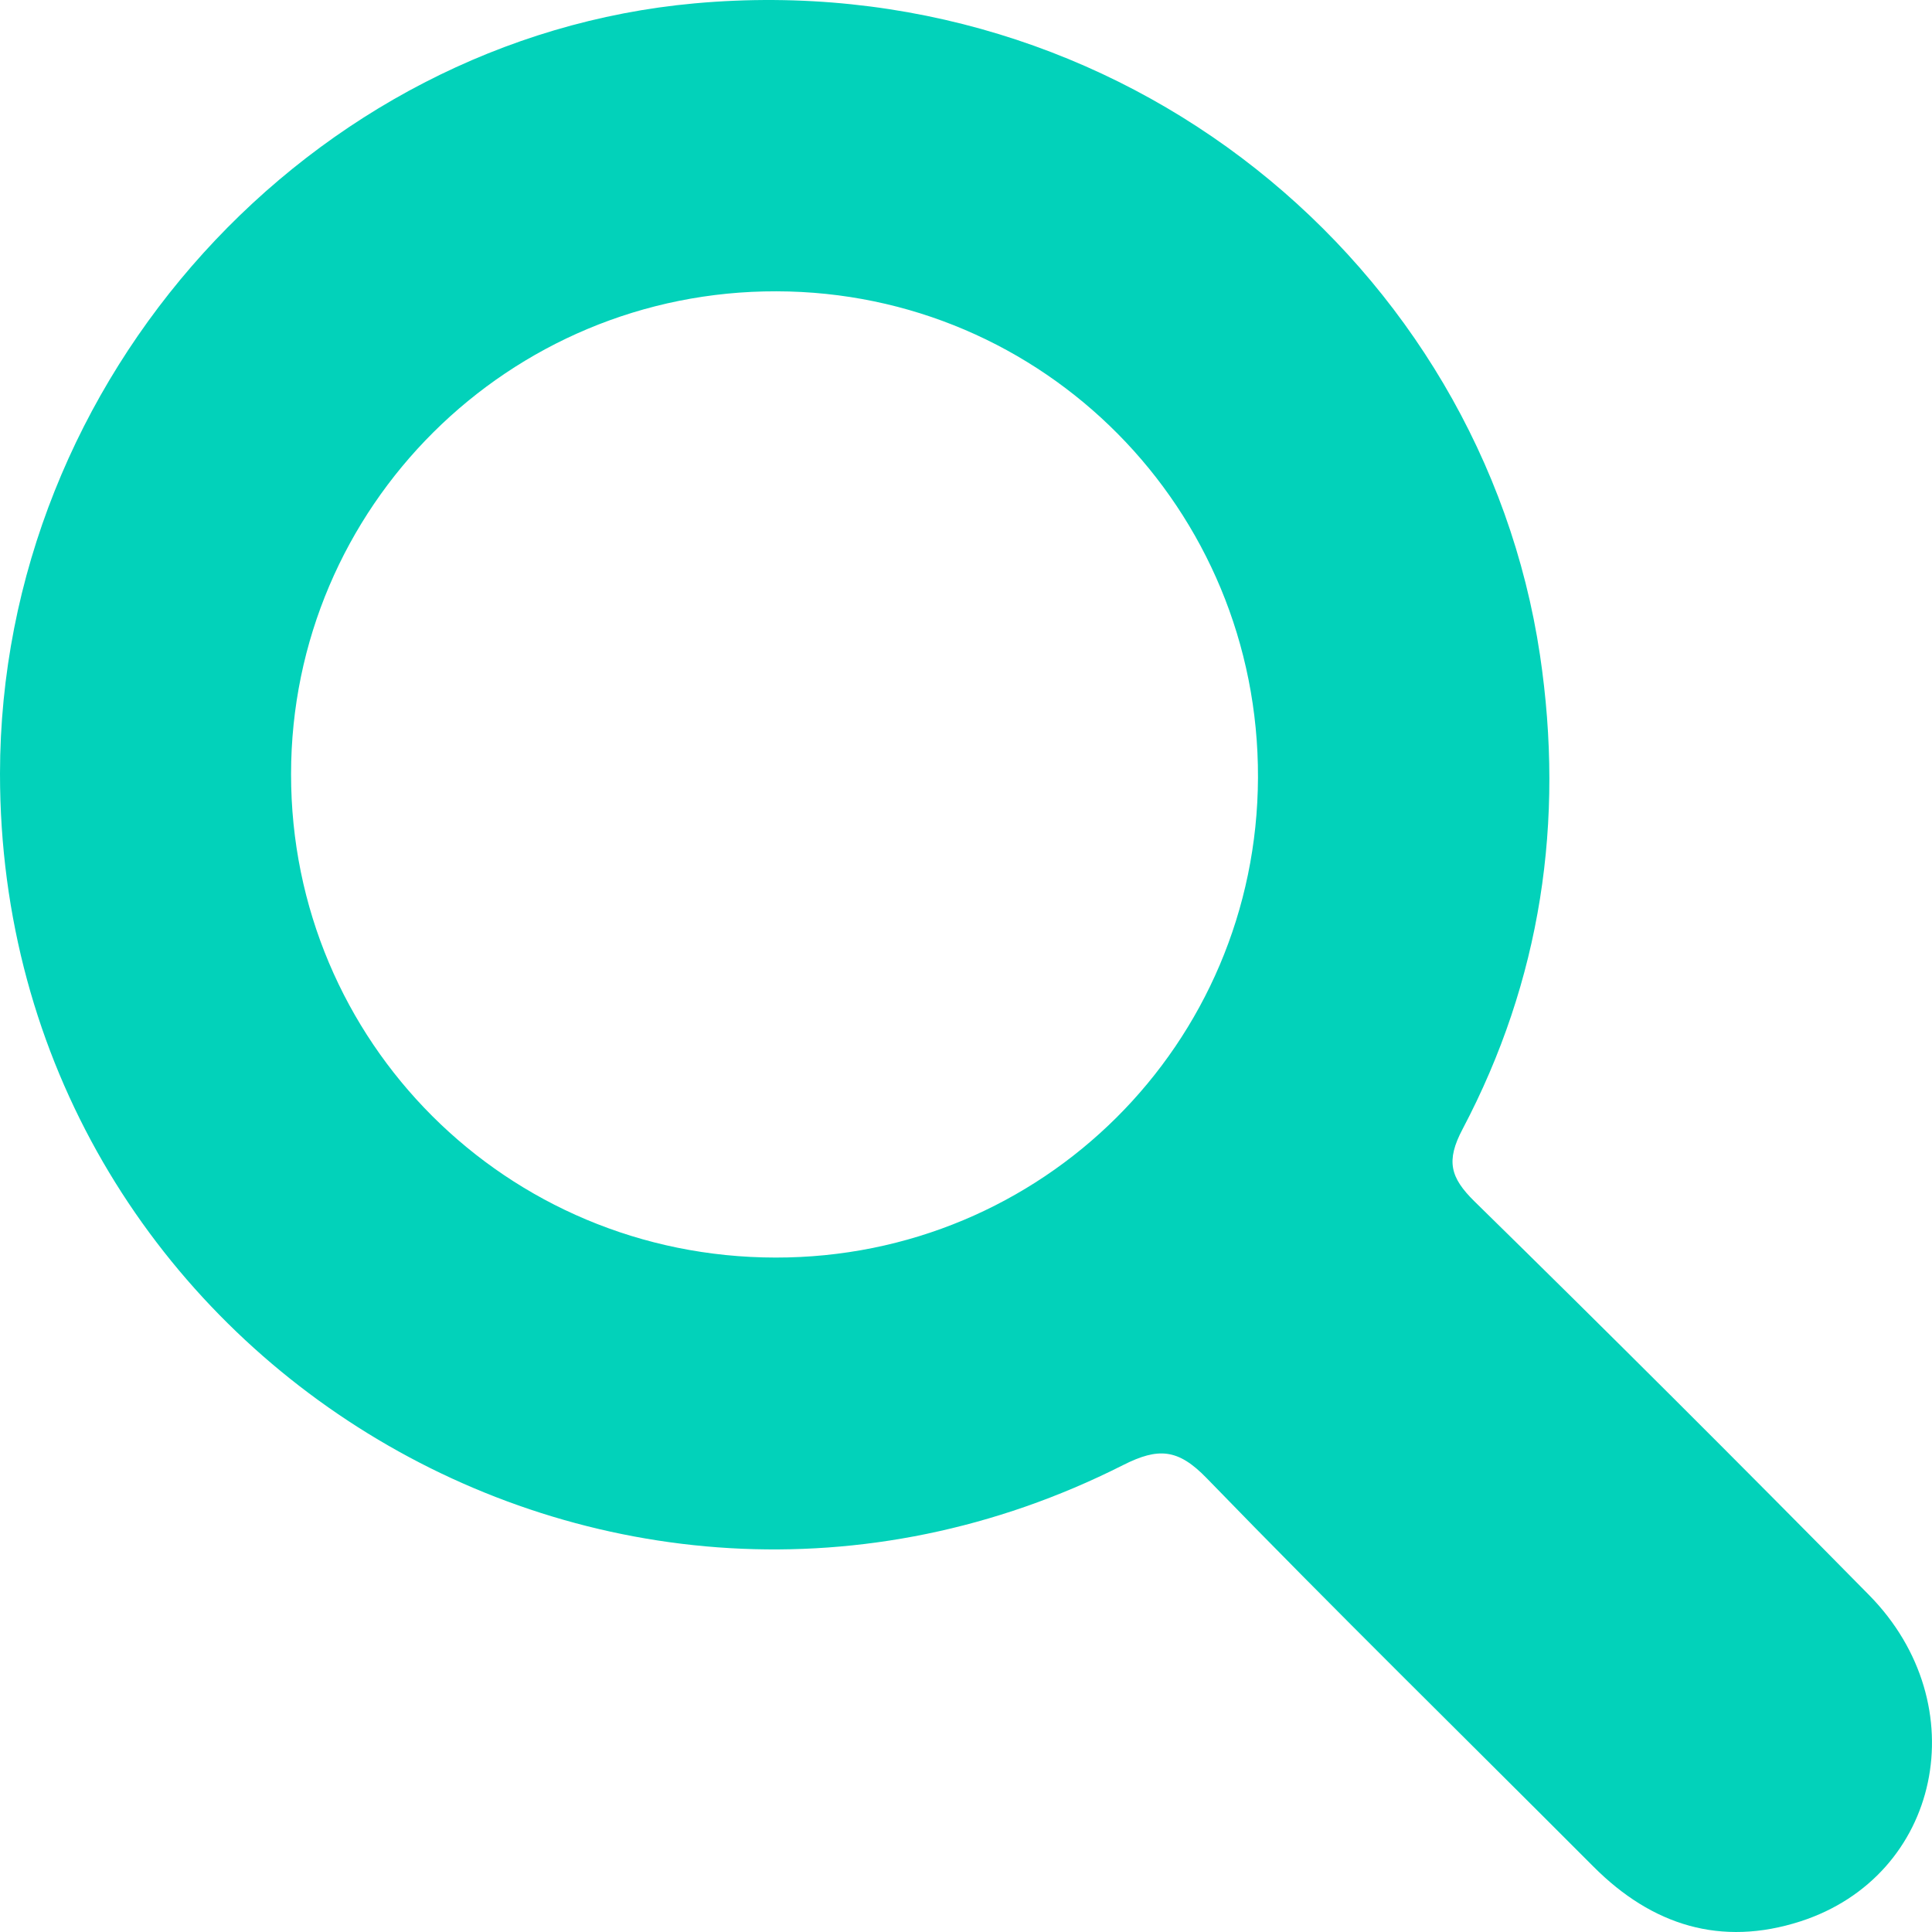 <svg width="23" height="23" viewBox="0 0 23 23" fill="none" xmlns="http://www.w3.org/2000/svg">
<path d="M4.86371e-07 9.211C0.002 4.493 3.699 0.455 8.27 0.04C13.357 -0.421 17.641 3.166 18.333 7.798C18.628 9.779 18.346 11.67 17.411 13.443C17.212 13.82 17.264 14.018 17.554 14.303C19.133 15.851 20.7 17.414 22.252 18.99C23.537 20.296 23.103 22.335 21.432 22.874C20.487 23.178 19.667 22.921 18.971 22.223C17.434 20.682 15.879 19.159 14.365 17.597C14.025 17.246 13.79 17.229 13.369 17.442C7.23 20.543 -0.002 16.082 4.86371e-07 9.211ZM3.465 9.216C3.463 12.404 6.032 14.968 9.231 14.971C12.406 14.976 14.965 12.43 14.976 9.257C14.987 6.06 12.428 3.474 9.244 3.468C6.056 3.46 3.466 6.035 3.465 9.216Z" fill="#02D2BA"/>
</svg>
